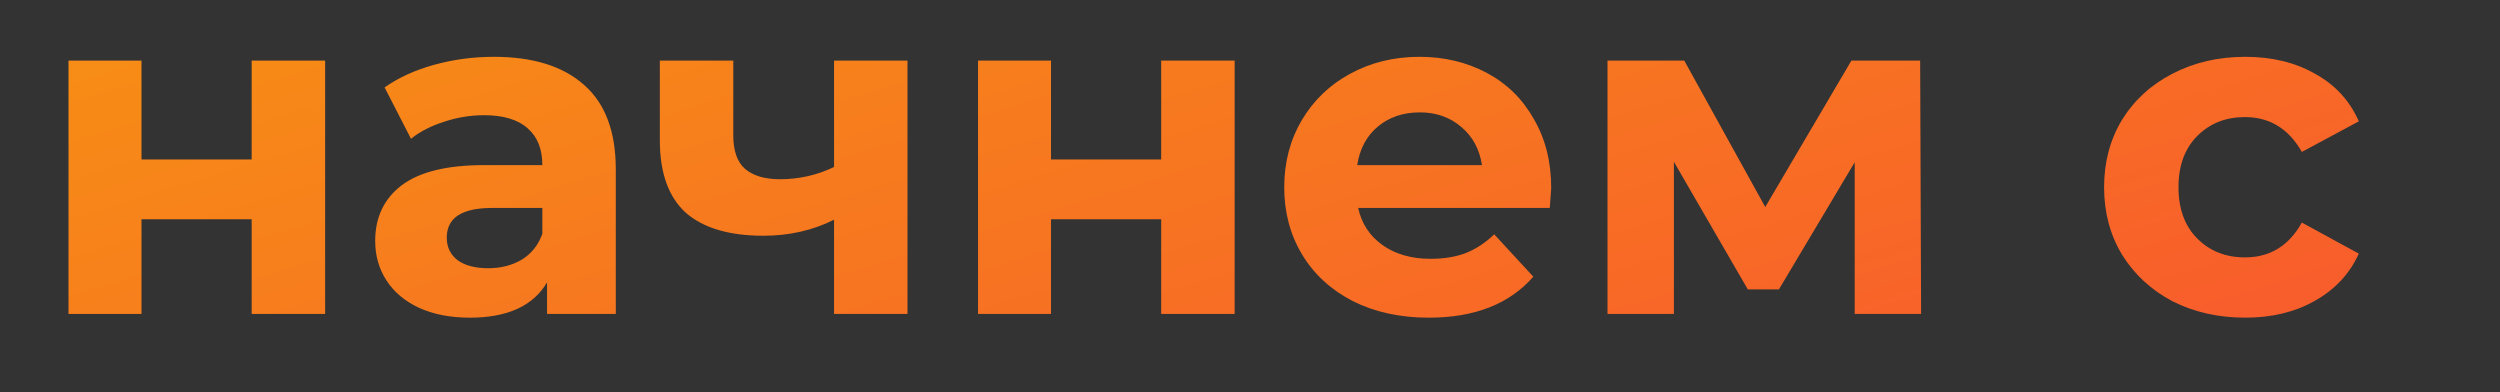 <?xml version="1.0" encoding="UTF-8"?> <svg xmlns="http://www.w3.org/2000/svg" width="223" height="35" viewBox="0 0 223 35" fill="none"><rect x="0" y="0" width="223" height="35" fill="#333333" stroke="none"/> <g clip-path="url(#clip0)"> <path d="M-165.022 22.456V34.09H-171.322V28H-192.07V34.09H-198.37L-198.328 22.456H-197.152C-195.388 22.4 -194.142 21.112 -193.414 18.592C-192.686 16.072 -192.238 12.474 -192.07 7.798L-191.734 -1.4H-169.138V22.456H-165.022ZM-186.064 8.428C-186.204 11.928 -186.498 14.868 -186.946 17.248C-187.394 19.6 -188.08 21.336 -189.004 22.456H-175.858V4.144H-185.938L-186.064 8.428ZM-152.168 5.068C-148.668 5.068 -145.98 5.908 -144.104 7.588C-142.228 9.24 -141.29 11.746 -141.29 15.106V28H-147.422V25.186C-148.654 27.286 -150.95 28.336 -154.31 28.336C-156.046 28.336 -157.558 28.042 -158.846 27.454C-160.106 26.866 -161.072 26.054 -161.744 25.018C-162.416 23.982 -162.752 22.806 -162.752 21.49C-162.752 19.39 -161.968 17.738 -160.4 16.534C-158.804 15.33 -156.354 14.728 -153.05 14.728H-147.842C-147.842 13.3 -148.276 12.208 -149.144 11.452C-150.012 10.668 -151.314 10.276 -153.05 10.276C-154.254 10.276 -155.444 10.472 -156.62 10.864C-157.768 11.228 -158.748 11.732 -159.56 12.376L-161.912 7.798C-160.68 6.93 -159.21 6.258 -157.502 5.782C-155.766 5.306 -153.988 5.068 -152.168 5.068ZM-152.672 23.926C-151.552 23.926 -150.558 23.674 -149.69 23.17C-148.822 22.638 -148.206 21.868 -147.842 20.86V18.55H-152.336C-155.024 18.55 -156.368 19.432 -156.368 21.196C-156.368 22.036 -156.046 22.708 -155.402 23.212C-154.73 23.688 -153.82 23.926 -152.672 23.926ZM-118.336 16.198C-115.676 17.094 -114.346 18.886 -114.346 21.574C-114.346 23.618 -115.116 25.2 -116.656 26.32C-118.196 27.44 -120.492 28 -123.544 28H-135.598V5.404H-124.048C-121.22 5.404 -119.008 5.922 -117.412 6.958C-115.816 7.966 -115.018 9.394 -115.018 11.242C-115.018 12.362 -115.312 13.356 -115.9 14.224C-116.46 15.064 -117.272 15.722 -118.336 16.198ZM-129.592 14.686H-124.636C-122.34 14.686 -121.192 13.874 -121.192 12.25C-121.192 10.654 -122.34 9.856 -124.636 9.856H-129.592V14.686ZM-124.09 23.548C-121.682 23.548 -120.478 22.722 -120.478 21.07C-120.478 20.202 -120.758 19.572 -121.318 19.18C-121.878 18.76 -122.76 18.55 -123.964 18.55H-129.592V23.548H-124.09ZM-100.693 5.068C-97.193 5.068 -94.505 5.908 -92.629 7.588C-90.753 9.24 -89.815 11.746 -89.815 15.106V28H-95.947V25.186C-97.179 27.286 -99.475 28.336 -102.835 28.336C-104.571 28.336 -106.083 28.042 -107.371 27.454C-108.631 26.866 -109.597 26.054 -110.269 25.018C-110.941 23.982 -111.277 22.806 -111.277 21.49C-111.277 19.39 -110.493 17.738 -108.925 16.534C-107.329 15.33 -104.879 14.728 -101.575 14.728H-96.367C-96.367 13.3 -96.801 12.208 -97.669 11.452C-98.537 10.668 -99.839 10.276 -101.575 10.276C-102.779 10.276 -103.969 10.472 -105.145 10.864C-106.293 11.228 -107.273 11.732 -108.085 12.376L-110.437 7.798C-109.205 6.93 -107.735 6.258 -106.027 5.782C-104.291 5.306 -102.513 5.068 -100.693 5.068ZM-101.197 23.926C-100.077 23.926 -99.083 23.674 -98.215 23.17C-97.347 22.638 -96.731 21.868 -96.367 20.86V18.55H-100.861C-103.549 18.55 -104.893 19.432 -104.893 21.196C-104.893 22.036 -104.571 22.708 -103.927 23.212C-103.255 23.688 -102.345 23.926 -101.197 23.926ZM-84.123 5.404H-77.613V18.844L-66.609 5.404H-60.603V28H-67.113V14.56L-78.075 28H-84.123V5.404ZM-72.783 2.968C-77.711 2.968 -80.189 0.798 -80.217 -3.542H-75.933C-75.905 -2.562 -75.639 -1.792 -75.135 -1.232C-74.603 -0.7 -73.833 -0.434 -72.825 -0.434C-71.817 -0.434 -71.047 -0.7 -70.515 -1.232C-69.955 -1.792 -69.675 -2.562 -69.675 -3.542H-65.307C-65.335 0.798 -67.827 2.968 -72.783 2.968ZM-35.321 10.78H-42.965V28H-49.475V10.78H-57.119V5.404H-35.321V10.78ZM-10.806 16.786C-10.806 16.87 -10.848 17.458 -10.932 18.55H-28.026C-27.718 19.95 -26.99 21.056 -25.842 21.868C-24.694 22.68 -23.266 23.086 -21.558 23.086C-20.382 23.086 -19.346 22.918 -18.45 22.582C-17.526 22.218 -16.672 21.658 -15.888 20.902L-12.402 24.682C-14.53 27.118 -17.638 28.336 -21.726 28.336C-24.274 28.336 -26.528 27.846 -28.488 26.866C-30.448 25.858 -31.96 24.472 -33.024 22.708C-34.088 20.944 -34.62 18.942 -34.62 16.702C-34.62 14.49 -34.102 12.502 -33.066 10.738C-32.002 8.946 -30.56 7.56 -28.74 6.58C-26.892 5.572 -24.834 5.068 -22.566 5.068C-20.354 5.068 -18.352 5.544 -16.56 6.496C-14.768 7.448 -13.368 8.82 -12.36 10.612C-11.324 12.376 -10.806 14.434 -10.806 16.786ZM-22.524 10.024C-24.008 10.024 -25.254 10.444 -26.262 11.284C-27.27 12.124 -27.886 13.272 -28.11 14.728H-16.98C-17.204 13.3 -17.82 12.166 -18.828 11.326C-19.836 10.458 -21.068 10.024 -22.524 10.024ZM-195.1 123.024H-187.04V139.664L-173.416 123.024H-165.98V151H-174.04V134.36L-187.612 151H-195.1V123.024ZM-143.455 123.024H-135.395V133.944H-123.227V123.024H-115.115V151H-123.227V140.548H-135.395V151H-143.455V123.024ZM-107.35 123.024H-99.29V139.664L-85.666 123.024H-78.23V151H-86.29V134.36L-99.862 151H-107.35V123.024ZM-43.382 140.392H-47.593V151H-55.706V123.024H-47.593V133.892H-43.225L-35.633 123.024H-27.002L-36.778 136.44L-26.326 151H-35.894L-43.382 140.392ZM17.552 123.024V151H9.44V140.6C7.083 141.779 4.483 142.368 1.64 142.368C-2.138 142.368 -4.998 141.519 -6.94 139.82C-8.846 138.087 -9.8 135.417 -9.8 131.812V123.024H-1.688V131.292C-1.688 132.991 -1.254 134.221 -0.388 134.984C0.514 135.747 1.796 136.128 3.46 136.128C5.575 136.128 7.568 135.677 9.44 134.776V123.024H17.552ZM52.537 137.116C52.537 137.22 52.485 137.948 52.381 139.3H31.217C31.599 141.033 32.5 142.403 33.921 143.408C35.343 144.413 37.111 144.916 39.225 144.916C40.681 144.916 41.964 144.708 43.073 144.292C44.217 143.841 45.275 143.148 46.245 142.212L50.561 146.892C47.927 149.908 44.079 151.416 39.017 151.416C35.863 151.416 33.072 150.809 30.645 149.596C28.219 148.348 26.347 146.632 25.029 144.448C23.712 142.264 23.053 139.785 23.053 137.012C23.053 134.273 23.695 131.812 24.977 129.628C26.295 127.409 28.08 125.693 30.333 124.48C32.621 123.232 35.169 122.608 37.977 122.608C40.716 122.608 43.195 123.197 45.413 124.376C47.632 125.555 49.365 127.253 50.613 129.472C51.896 131.656 52.537 134.204 52.537 137.116ZM38.029 128.744C36.192 128.744 34.649 129.264 33.401 130.304C32.153 131.344 31.391 132.765 31.113 134.568H44.893C44.616 132.8 43.853 131.396 42.605 130.356C41.357 129.281 39.832 128.744 38.029 128.744ZM86.055 151V134.256L77.683 148.296H74.251L66.088 134.204V151H58.755V123.024H67.231L76.175 139.196L85.692 123.024H93.284L93.388 151H86.055ZM129.186 123.024L116.55 152.716C115.267 155.94 113.672 158.211 111.766 159.528C109.894 160.845 107.623 161.504 104.954 161.504C103.498 161.504 102.059 161.279 100.638 160.828C99.216 160.377 98.055 159.753 97.154 158.956L100.118 153.184C100.742 153.739 101.452 154.172 102.25 154.484C103.082 154.796 103.896 154.952 104.694 154.952C105.803 154.952 106.704 154.675 107.398 154.12C108.091 153.6 108.715 152.716 109.27 151.468L109.374 151.208L97.258 123.024H105.63L113.482 142.004L121.386 123.024H129.186ZM147.826 123.024H155.886V133.944H168.054V123.024H176.166V151H168.054V140.548H155.886V151H147.826V123.024ZM211.127 137.116C211.127 137.22 211.075 137.948 210.971 139.3H189.807C190.189 141.033 191.09 142.403 192.511 143.408C193.933 144.413 195.701 144.916 197.815 144.916C199.271 144.916 200.554 144.708 201.663 144.292C202.807 143.841 203.865 143.148 204.835 142.212L209.151 146.892C206.517 149.908 202.669 151.416 197.607 151.416C194.453 151.416 191.662 150.809 189.235 149.596C186.809 148.348 184.937 146.632 183.619 144.448C182.302 142.264 181.643 139.785 181.643 137.012C181.643 134.273 182.285 131.812 183.567 129.628C184.885 127.409 186.67 125.693 188.923 124.48C191.211 123.232 193.759 122.608 196.567 122.608C199.306 122.608 201.785 123.197 204.003 124.376C206.222 125.555 207.955 127.253 209.203 129.472C210.486 131.656 211.127 134.204 211.127 137.116ZM196.619 128.744C194.782 128.744 193.239 129.264 191.991 130.304C190.743 131.344 189.981 132.765 189.703 134.568H203.483C203.206 132.8 202.443 131.396 201.195 130.356C199.947 129.281 198.422 128.744 196.619 128.744ZM-181.996 219.416C-184.943 219.416 -187.595 218.809 -189.952 217.596C-192.275 216.348 -194.095 214.632 -195.412 212.448C-196.729 210.264 -197.388 207.785 -197.388 205.012C-197.388 202.239 -196.729 199.76 -195.412 197.576C-194.095 195.392 -192.275 193.693 -189.952 192.48C-187.595 191.232 -184.943 190.608 -181.996 190.608C-179.049 190.608 -176.415 191.232 -174.092 192.48C-171.769 193.693 -169.949 195.392 -168.632 197.576C-167.315 199.76 -166.656 202.239 -166.656 205.012C-166.656 207.785 -167.315 210.264 -168.632 212.448C-169.949 214.632 -171.769 216.348 -174.092 217.596C-176.415 218.809 -179.049 219.416 -181.996 219.416ZM-181.996 212.76C-179.916 212.76 -178.217 212.067 -176.9 210.68C-175.548 209.259 -174.872 207.369 -174.872 205.012C-174.872 202.655 -175.548 200.783 -176.9 199.396C-178.217 197.975 -179.916 197.264 -181.996 197.264C-184.076 197.264 -185.792 197.975 -187.144 199.396C-188.496 200.783 -189.172 202.655 -189.172 205.012C-189.172 207.369 -188.496 209.259 -187.144 210.68C-185.792 212.067 -184.076 212.76 -181.996 212.76ZM-144.905 192.948C-142.235 192.948 -139.895 193.503 -137.885 194.612C-135.874 195.687 -134.331 197.212 -133.257 199.188C-132.147 201.164 -131.593 203.452 -131.593 206.052C-131.593 208.721 -132.251 211.096 -133.569 213.176C-134.851 215.221 -136.654 216.816 -138.977 217.96C-141.299 219.069 -143.934 219.624 -146.881 219.624C-151.769 219.624 -155.617 218.064 -158.425 214.944C-161.198 211.789 -162.585 207.179 -162.585 201.112C-162.585 195.496 -161.371 191.024 -158.945 187.696C-156.483 184.333 -152.722 182.132 -147.661 181.092L-134.349 178.44L-133.257 185.408L-145.009 187.748C-148.198 188.372 -150.573 189.412 -152.133 190.868C-153.658 192.324 -154.559 194.387 -154.837 197.056C-153.623 195.739 -152.167 194.733 -150.469 194.04C-148.77 193.312 -146.915 192.948 -144.905 192.948ZM-146.829 213.332C-144.749 213.332 -143.085 212.656 -141.837 211.304C-140.554 209.952 -139.913 208.236 -139.913 206.156C-139.913 204.041 -140.554 202.36 -141.837 201.112C-143.085 199.864 -144.749 199.24 -146.829 199.24C-148.943 199.24 -150.642 199.864 -151.925 201.112C-153.207 202.36 -153.849 204.041 -153.849 206.156C-153.849 208.271 -153.19 210.004 -151.873 211.356C-150.555 212.673 -148.874 213.332 -146.829 213.332ZM-102.096 191.024V219H-109.324V210.992H-115.304L-120.608 219H-129.24L-122.844 209.848C-124.785 209.085 -126.276 207.993 -127.316 206.572C-128.321 205.116 -128.824 203.365 -128.824 201.32C-128.824 198.027 -127.645 195.496 -125.288 193.728C-122.896 191.925 -119.62 191.024 -115.46 191.024H-102.096ZM-115.304 197.628C-117.037 197.628 -118.354 197.94 -119.256 198.564C-120.122 199.188 -120.556 200.193 -120.556 201.58C-120.556 202.967 -120.14 203.989 -119.308 204.648C-118.441 205.272 -117.141 205.584 -115.408 205.584H-109.324V197.628H-115.304ZM-76.405 204.44C-74.741 204.96 -73.459 205.757 -72.557 206.832C-71.621 207.907 -71.153 209.189 -71.153 210.68C-71.153 212.448 -71.76 214.008 -72.973 215.36C-74.186 216.677 -75.85 217.7 -77.965 218.428C-80.08 219.156 -82.472 219.52 -85.141 219.52C-87.325 219.52 -89.475 219.295 -91.589 218.844C-93.704 218.393 -95.662 217.717 -97.465 216.816L-95.281 211.148C-92.335 212.569 -89.076 213.28 -85.505 213.28C-83.599 213.28 -82.108 213.003 -81.033 212.448C-79.924 211.859 -79.369 211.044 -79.369 210.004C-79.369 209.103 -79.751 208.427 -80.513 207.976C-81.276 207.491 -82.385 207.248 -83.841 207.248H-89.561V202.204H-84.569C-83.148 202.204 -82.056 201.979 -81.293 201.528C-80.531 201.077 -80.149 200.419 -80.149 199.552C-80.149 198.651 -80.635 197.957 -81.605 197.472C-82.541 196.987 -83.893 196.744 -85.661 196.744C-88.365 196.744 -91.312 197.385 -94.501 198.668L-96.477 193.052C-92.594 191.353 -88.816 190.504 -85.141 190.504C-82.611 190.504 -80.357 190.816 -78.381 191.44C-76.371 192.064 -74.793 192.983 -73.649 194.196C-72.505 195.375 -71.933 196.761 -71.933 198.356C-71.933 199.673 -72.332 200.869 -73.129 201.944C-73.927 202.984 -75.019 203.816 -76.405 204.44ZM-50.536 199.968C-46.896 200.003 -44.14 200.817 -42.268 202.412C-40.396 204.007 -39.46 206.295 -39.46 209.276C-39.46 212.396 -40.518 214.805 -42.632 216.504C-44.747 218.203 -47.746 219.052 -51.628 219.052L-65.252 219V191.024H-57.192V199.968H-50.536ZM-36.444 191.024H-28.384V219H-36.444V191.024ZM-52.356 213.28C-50.796 213.315 -49.6 212.985 -48.768 212.292C-47.936 211.599 -47.52 210.559 -47.52 209.172C-47.52 207.82 -47.936 206.832 -48.768 206.208C-49.566 205.584 -50.762 205.255 -52.356 205.22L-57.192 205.168V213.28H-52.356ZM0.807 204.388C4.1 205.497 5.747 207.716 5.747 211.044C5.747 213.575 4.794 215.533 2.887 216.92C0.98 218.307 -1.862 219 -5.641 219H-20.565V191.024H-6.265C-2.764 191.024 -0.025 191.665 1.951 192.948C3.927 194.196 4.915 195.964 4.915 198.252C4.915 199.639 4.551 200.869 3.823 201.944C3.13 202.984 2.124 203.799 0.807 204.388ZM-13.129 202.516H-6.993C-4.15 202.516 -2.729 201.511 -2.729 199.5C-2.729 197.524 -4.15 196.536 -6.993 196.536H-13.129V202.516ZM-6.317 213.488C-3.336 213.488 -1.845 212.465 -1.845 210.42C-1.845 209.345 -2.192 208.565 -2.885 208.08C-3.578 207.56 -4.67 207.3 -6.161 207.3H-13.129V213.488H-6.317ZM22.651 190.608C26.984 190.608 30.312 191.648 32.635 193.728C34.958 195.773 36.119 198.876 36.119 203.036V219H28.527V215.516C27.002 218.116 24.159 219.416 19.999 219.416C17.849 219.416 15.977 219.052 14.383 218.324C12.823 217.596 11.627 216.591 10.795 215.308C9.963 214.025 9.547 212.569 9.547 210.94C9.547 208.34 10.518 206.295 12.459 204.804C14.435 203.313 17.468 202.568 21.559 202.568H28.007C28.007 200.8 27.47 199.448 26.395 198.512C25.32 197.541 23.708 197.056 21.559 197.056C20.068 197.056 18.595 197.299 17.139 197.784C15.717 198.235 14.504 198.859 13.499 199.656L10.587 193.988C12.112 192.913 13.932 192.081 16.047 191.492C18.196 190.903 20.398 190.608 22.651 190.608ZM22.027 213.956C23.413 213.956 24.644 213.644 25.719 213.02C26.794 212.361 27.556 211.408 28.007 210.16V207.3H22.443C19.115 207.3 17.451 208.392 17.451 210.576C17.451 211.616 17.849 212.448 18.647 213.072C19.479 213.661 20.605 213.956 22.027 213.956ZM69.634 190.608C72.476 190.608 75.024 191.232 77.278 192.48C79.531 193.693 81.299 195.392 82.582 197.576C83.864 199.76 84.506 202.239 84.506 205.012C84.506 207.785 83.864 210.264 82.582 212.448C81.299 214.632 79.531 216.348 77.278 217.596C75.024 218.809 72.476 219.416 69.634 219.416C67.172 219.416 64.919 218.965 62.874 218.064C60.828 217.128 59.13 215.828 57.778 214.164C56.426 212.465 55.524 210.524 55.074 208.34H51.226V219H43.166V191.024H51.226V201.32H55.126C55.923 198.061 57.622 195.461 60.222 193.52C62.822 191.579 65.959 190.608 69.634 190.608ZM69.634 212.76C71.61 212.76 73.239 212.067 74.522 210.68C75.839 209.259 76.498 207.369 76.498 205.012C76.498 202.62 75.839 200.731 74.522 199.344C73.239 197.957 71.61 197.264 69.634 197.264C67.623 197.264 65.959 197.957 64.642 199.344C63.359 200.731 62.718 202.62 62.718 205.012C62.718 207.369 63.359 209.259 64.642 210.68C65.959 212.067 67.623 212.76 69.634 212.76ZM132.83 191.024V219H90.138V191.024H98.198V212.344H107.506V191.024H115.566V212.344H124.77V191.024H132.83ZM136.73 212.344V224.564H129.19V219H124.562V212.344H136.73ZM167.811 205.116C167.811 205.22 167.759 205.948 167.655 207.3H146.491C146.872 209.033 147.774 210.403 149.195 211.408C150.616 212.413 152.384 212.916 154.499 212.916C155.955 212.916 157.238 212.708 158.347 212.292C159.491 211.841 160.548 211.148 161.519 210.212L165.835 214.892C163.2 217.908 159.352 219.416 154.291 219.416C151.136 219.416 148.346 218.809 145.919 217.596C143.492 216.348 141.62 214.632 140.303 212.448C138.986 210.264 138.327 207.785 138.327 205.012C138.327 202.273 138.968 199.812 140.251 197.628C141.568 195.409 143.354 193.693 145.607 192.48C147.895 191.232 150.443 190.608 153.251 190.608C155.99 190.608 158.468 191.197 160.687 192.376C162.906 193.555 164.639 195.253 165.887 197.472C167.17 199.656 167.811 202.204 167.811 205.116ZM153.303 196.744C151.466 196.744 149.923 197.264 148.675 198.304C147.427 199.344 146.664 200.765 146.387 202.568H160.167C159.89 200.8 159.127 199.396 157.879 198.356C156.631 197.281 155.106 196.744 153.303 196.744ZM196.441 197.68H182.089V219H174.029V191.024H196.441V197.68ZM212.676 219.416C209.729 219.416 207.077 218.809 204.72 217.596C202.397 216.348 200.577 214.632 199.26 212.448C197.943 210.264 197.284 207.785 197.284 205.012C197.284 202.239 197.943 199.76 199.26 197.576C200.577 195.392 202.397 193.693 204.72 192.48C207.077 191.232 209.729 190.608 212.676 190.608C215.623 190.608 218.257 191.232 220.58 192.48C222.903 193.693 224.723 195.392 226.04 197.576C227.357 199.76 228.016 202.239 228.016 205.012C228.016 207.785 227.357 210.264 226.04 212.448C224.723 214.632 222.903 216.348 220.58 217.596C218.257 218.809 215.623 219.416 212.676 219.416ZM212.676 212.76C214.756 212.76 216.455 212.067 217.772 210.68C219.124 209.259 219.8 207.369 219.8 205.012C219.8 202.655 219.124 200.783 217.772 199.396C216.455 197.975 214.756 197.264 212.676 197.264C210.596 197.264 208.88 197.975 207.528 199.396C206.176 200.783 205.5 202.655 205.5 205.012C205.5 207.369 206.176 209.259 207.528 210.68C208.88 212.067 210.596 212.76 212.676 212.76ZM291.014 191.024V219H248.322V191.024H256.382V212.344H265.69V191.024H273.75V212.344H282.954V191.024H291.014ZM309.666 190.608C314 190.608 317.328 191.648 319.65 193.728C321.973 195.773 323.134 198.876 323.134 203.036V219H315.542V215.516C314.017 218.116 311.174 219.416 307.014 219.416C304.865 219.416 302.993 219.052 301.398 218.324C299.838 217.596 298.642 216.591 297.81 215.308C296.978 214.025 296.562 212.569 296.562 210.94C296.562 208.34 297.533 206.295 299.474 204.804C301.45 203.313 304.484 202.568 308.574 202.568H315.022C315.022 200.8 314.485 199.448 313.41 198.512C312.336 197.541 310.724 197.056 308.574 197.056C307.084 197.056 305.61 197.299 304.154 197.784C302.733 198.235 301.52 198.859 300.514 199.656L297.602 193.988C299.128 192.913 300.948 192.081 303.062 191.492C305.212 190.903 307.413 190.608 309.666 190.608ZM309.042 213.956C310.429 213.956 311.66 213.644 312.734 213.02C313.809 212.361 314.572 211.408 315.022 210.16V207.3H309.458C306.13 207.3 304.466 208.392 304.466 210.576C304.466 211.616 304.865 212.448 305.662 213.072C306.494 213.661 307.621 213.956 309.042 213.956ZM352.593 197.68H338.241V219H330.181V191.024H352.593V197.68ZM367.76 190.608C372.094 190.608 375.422 191.648 377.744 193.728C380.067 195.773 381.228 198.876 381.228 203.036V219H373.636V215.516C372.111 218.116 369.268 219.416 365.108 219.416C362.959 219.416 361.087 219.052 359.492 218.324C357.932 217.596 356.736 216.591 355.904 215.308C355.072 214.025 354.656 212.569 354.656 210.94C354.656 208.34 355.627 206.295 357.568 204.804C359.544 203.313 362.578 202.568 366.668 202.568H373.116C373.116 200.8 372.579 199.448 371.504 198.512C370.43 197.541 368.818 197.056 366.668 197.056C365.178 197.056 363.704 197.299 362.248 197.784C360.827 198.235 359.614 198.859 358.608 199.656L355.696 193.988C357.222 192.913 359.042 192.081 361.156 191.492C363.306 190.903 365.507 190.608 367.76 190.608ZM367.136 213.956C368.523 213.956 369.754 213.644 370.828 213.02C371.903 212.361 372.666 211.408 373.116 210.16V207.3H367.552C364.224 207.3 362.56 208.392 362.56 210.576C362.56 211.616 362.959 212.448 363.756 213.072C364.588 213.661 365.715 213.956 367.136 213.956Z" fill="white"></path> <path d="M6.111 5.404H12.621V14.224H22.449V5.404H29.001V28H22.449V19.558H12.621V28H6.111V5.404ZM44.051 5.068C47.551 5.068 50.239 5.908 52.115 7.588C53.991 9.24 54.929 11.746 54.929 15.106V28H48.797V25.186C47.565 27.286 45.269 28.336 41.909 28.336C40.173 28.336 38.661 28.042 37.373 27.454C36.113 26.866 35.147 26.054 34.475 25.018C33.803 23.982 33.467 22.806 33.467 21.49C33.467 19.39 34.251 17.738 35.819 16.534C37.415 15.33 39.865 14.728 43.169 14.728H48.377C48.377 13.3 47.943 12.208 47.075 11.452C46.207 10.668 44.905 10.276 43.169 10.276C41.965 10.276 40.775 10.472 39.599 10.864C38.451 11.228 37.471 11.732 36.659 12.376L34.307 7.798C35.539 6.93 37.009 6.258 38.717 5.782C40.453 5.306 42.231 5.068 44.051 5.068ZM43.547 23.926C44.667 23.926 45.661 23.674 46.529 23.17C47.397 22.638 48.013 21.868 48.377 20.86V18.55H43.883C41.195 18.55 39.851 19.432 39.851 21.196C39.851 22.036 40.173 22.708 40.817 23.212C41.489 23.688 42.399 23.926 43.547 23.926ZM80.949 5.404V28H74.397V19.6C72.493 20.552 70.393 21.028 68.097 21.028C65.045 21.028 62.735 20.342 61.167 18.97C59.627 17.57 58.857 15.414 58.857 12.502V5.404H65.409V12.082C65.409 13.454 65.759 14.448 66.459 15.064C67.187 15.68 68.223 15.988 69.567 15.988C71.275 15.988 72.885 15.624 74.397 14.896V5.404H80.949ZM87.24 5.404H93.75V14.224H103.578V5.404H110.13V28H103.578V19.558H93.75V28H87.24V5.404ZM138.368 16.786C138.368 16.87 138.326 17.458 138.242 18.55H121.148C121.456 19.95 122.184 21.056 123.332 21.868C124.48 22.68 125.908 23.086 127.616 23.086C128.792 23.086 129.828 22.918 130.724 22.582C131.648 22.218 132.502 21.658 133.286 20.902L136.772 24.682C134.644 27.118 131.536 28.336 127.448 28.336C124.9 28.336 122.646 27.846 120.686 26.866C118.726 25.858 117.214 24.472 116.15 22.708C115.086 20.944 114.554 18.942 114.554 16.702C114.554 14.49 115.072 12.502 116.108 10.738C117.172 8.946 118.614 7.56 120.434 6.58C122.282 5.572 124.34 5.068 126.608 5.068C128.82 5.068 130.822 5.544 132.614 6.496C134.406 7.448 135.806 8.82 136.814 10.612C137.85 12.376 138.368 14.434 138.368 16.786ZM126.65 10.024C125.166 10.024 123.92 10.444 122.912 11.284C121.904 12.124 121.288 13.272 121.064 14.728H132.194C131.97 13.3 131.354 12.166 130.346 11.326C129.338 10.458 128.106 10.024 126.65 10.024ZM165.44 28V14.476L158.678 25.816H155.906L149.312 14.434V28H143.39V5.404H150.236L157.46 18.466L165.146 5.404H171.278L171.362 28H165.44ZM200.285 28.336C197.877 28.336 195.707 27.846 193.775 26.866C191.871 25.858 190.373 24.472 189.281 22.708C188.217 20.944 187.685 18.942 187.685 16.702C187.685 14.462 188.217 12.46 189.281 10.696C190.373 8.932 191.871 7.56 193.775 6.58C195.707 5.572 197.877 5.068 200.285 5.068C202.665 5.068 204.737 5.572 206.501 6.58C208.293 7.56 209.595 8.974 210.407 10.822L205.325 13.552C204.149 11.48 202.455 10.444 200.243 10.444C198.535 10.444 197.121 11.004 196.001 12.124C194.881 13.244 194.321 14.77 194.321 16.702C194.321 18.634 194.881 20.16 196.001 21.28C197.121 22.4 198.535 22.96 200.243 22.96C202.483 22.96 204.177 21.924 205.325 19.852L210.407 22.624C209.595 24.416 208.293 25.816 206.501 26.824C204.737 27.832 202.665 28.336 200.285 28.336ZM-173.38 60.404V83H-179.932V65.78H-189.34V83H-195.85V60.404H-173.38ZM-153.784 60.068C-151.684 60.068 -149.78 60.558 -148.072 61.538C-146.336 62.49 -144.978 63.848 -143.998 65.612C-143.018 67.348 -142.528 69.378 -142.528 71.702C-142.528 74.026 -143.018 76.07 -143.998 77.834C-144.978 79.57 -146.336 80.928 -148.072 81.908C-149.78 82.86 -151.684 83.336 -153.784 83.336C-156.668 83.336 -158.936 82.426 -160.588 80.606V91.148H-167.14V60.404H-160.882V63.008C-159.258 61.048 -156.892 60.068 -153.784 60.068ZM-154.918 77.96C-153.238 77.96 -151.866 77.4 -150.802 76.28C-149.71 75.132 -149.164 73.606 -149.164 71.702C-149.164 69.798 -149.71 68.286 -150.802 67.166C-151.866 66.018 -153.238 65.444 -154.918 65.444C-156.598 65.444 -157.984 66.018 -159.076 67.166C-160.14 68.286 -160.672 69.798 -160.672 71.702C-160.672 73.606 -160.14 75.132 -159.076 76.28C-157.984 77.4 -156.598 77.96 -154.918 77.96ZM-127.352 83.336C-129.732 83.336 -131.874 82.846 -133.778 81.866C-135.654 80.858 -137.124 79.472 -138.188 77.708C-139.252 75.944 -139.784 73.942 -139.784 71.702C-139.784 69.462 -139.252 67.46 -138.188 65.696C-137.124 63.932 -135.654 62.56 -133.778 61.58C-131.874 60.572 -129.732 60.068 -127.352 60.068C-124.972 60.068 -122.844 60.572 -120.968 61.58C-119.092 62.56 -117.622 63.932 -116.558 65.696C-115.494 67.46 -114.962 69.462 -114.962 71.702C-114.962 73.942 -115.494 75.944 -116.558 77.708C-117.622 79.472 -119.092 80.858 -120.968 81.866C-122.844 82.846 -124.972 83.336 -127.352 83.336ZM-127.352 77.96C-125.672 77.96 -124.3 77.4 -123.236 76.28C-122.144 75.132 -121.598 73.606 -121.598 71.702C-121.598 69.798 -122.144 68.286 -123.236 67.166C-124.3 66.018 -125.672 65.444 -127.352 65.444C-129.032 65.444 -130.418 66.018 -131.51 67.166C-132.602 68.286 -133.148 69.798 -133.148 71.702C-133.148 73.606 -132.602 75.132 -131.51 76.28C-130.418 77.4 -129.032 77.96 -127.352 77.96ZM-99.704 83.336C-102.111 83.336 -104.281 82.846 -106.213 81.866C-108.117 80.858 -109.615 79.472 -110.707 77.708C-111.771 75.944 -112.303 73.942 -112.303 71.702C-112.303 69.462 -111.771 67.46 -110.707 65.696C-109.615 63.932 -108.117 62.56 -106.213 61.58C-104.281 60.572 -102.111 60.068 -99.704 60.068C-97.323 60.068 -95.251 60.572 -93.487 61.58C-91.695 62.56 -90.394 63.974 -89.582 65.822L-94.663 68.552C-95.84 66.48 -97.534 65.444 -99.746 65.444C-101.453 65.444 -102.867 66.004 -103.987 67.124C-105.107 68.244 -105.667 69.77 -105.667 71.702C-105.667 73.634 -105.107 75.16 -103.987 76.28C-102.867 77.4 -101.453 77.96 -99.746 77.96C-97.505 77.96 -95.811 76.924 -94.663 74.852L-89.582 77.624C-90.394 79.416 -91.695 80.816 -93.487 81.824C-95.251 82.832 -97.323 83.336 -99.704 83.336ZM-66.698 65.78H-74.342V83H-80.852V65.78H-88.496V60.404H-66.698V65.78ZM-53.565 83.336C-55.945 83.336 -58.087 82.846 -59.991 81.866C-61.867 80.858 -63.337 79.472 -64.401 77.708C-65.465 75.944 -65.997 73.942 -65.997 71.702C-65.997 69.462 -65.465 67.46 -64.401 65.696C-63.337 63.932 -61.867 62.56 -59.991 61.58C-58.087 60.572 -55.945 60.068 -53.565 60.068C-51.185 60.068 -49.057 60.572 -47.181 61.58C-45.305 62.56 -43.835 63.932 -42.771 65.696C-41.707 67.46 -41.175 69.462 -41.175 71.702C-41.175 73.942 -41.707 75.944 -42.771 77.708C-43.835 79.472 -45.305 80.858 -47.181 81.866C-49.057 82.846 -51.185 83.336 -53.565 83.336ZM-53.565 77.96C-51.885 77.96 -50.513 77.4 -49.449 76.28C-48.357 75.132 -47.811 73.606 -47.811 71.702C-47.811 69.798 -48.357 68.286 -49.449 67.166C-50.513 66.018 -51.885 65.444 -53.565 65.444C-55.245 65.444 -56.631 66.018 -57.723 67.166C-58.815 68.286 -59.361 69.798 -59.361 71.702C-59.361 73.606 -58.815 75.132 -57.723 76.28C-56.631 77.4 -55.245 77.96 -53.565 77.96ZM-18.566 65.78H-30.158V83H-36.668V60.404H-18.566V65.78ZM-5.454 83.336C-7.833 83.336 -9.976 82.846 -11.88 81.866C-13.755 80.858 -15.226 79.472 -16.29 77.708C-17.354 75.944 -17.886 73.942 -17.886 71.702C-17.886 69.462 -17.354 67.46 -16.29 65.696C-15.226 63.932 -13.755 62.56 -11.88 61.58C-9.976 60.572 -7.833 60.068 -5.454 60.068C-3.074 60.068 -0.945 60.572 0.931 61.58C2.807 62.56 4.277 63.932 5.34 65.696C6.404 67.46 6.936 69.462 6.936 71.702C6.936 73.942 6.404 75.944 5.34 77.708C4.277 79.472 2.807 80.858 0.931 81.866C-0.945 82.846 -3.074 83.336 -5.454 83.336ZM-5.454 77.96C-3.773 77.96 -2.401 77.4 -1.337 76.28C-0.245 75.132 0.301 73.606 0.301 71.702C0.301 69.798 -0.245 68.286 -1.337 67.166C-2.401 66.018 -3.773 65.444 -5.454 65.444C-7.133 65.444 -8.52 66.018 -9.611 67.166C-10.704 68.286 -11.249 69.798 -11.249 71.702C-11.249 73.606 -10.704 75.132 -9.611 76.28C-8.52 77.4 -7.133 77.96 -5.454 77.96Z" fill="url(#paint0_linear)"></path> </g> <defs> <linearGradient id="paint0_linear" x1="-46.947" y1="15.858" x2="19.107" y2="233.412" gradientUnits="userSpaceOnUse"> <stop stop-color="#F79014"></stop> <stop offset="1" stop-color="#F90654"></stop> </linearGradient> <clipPath id="clip0"> <rect width="223" height="35" fill="white"></rect> </clipPath> </defs> </svg> 